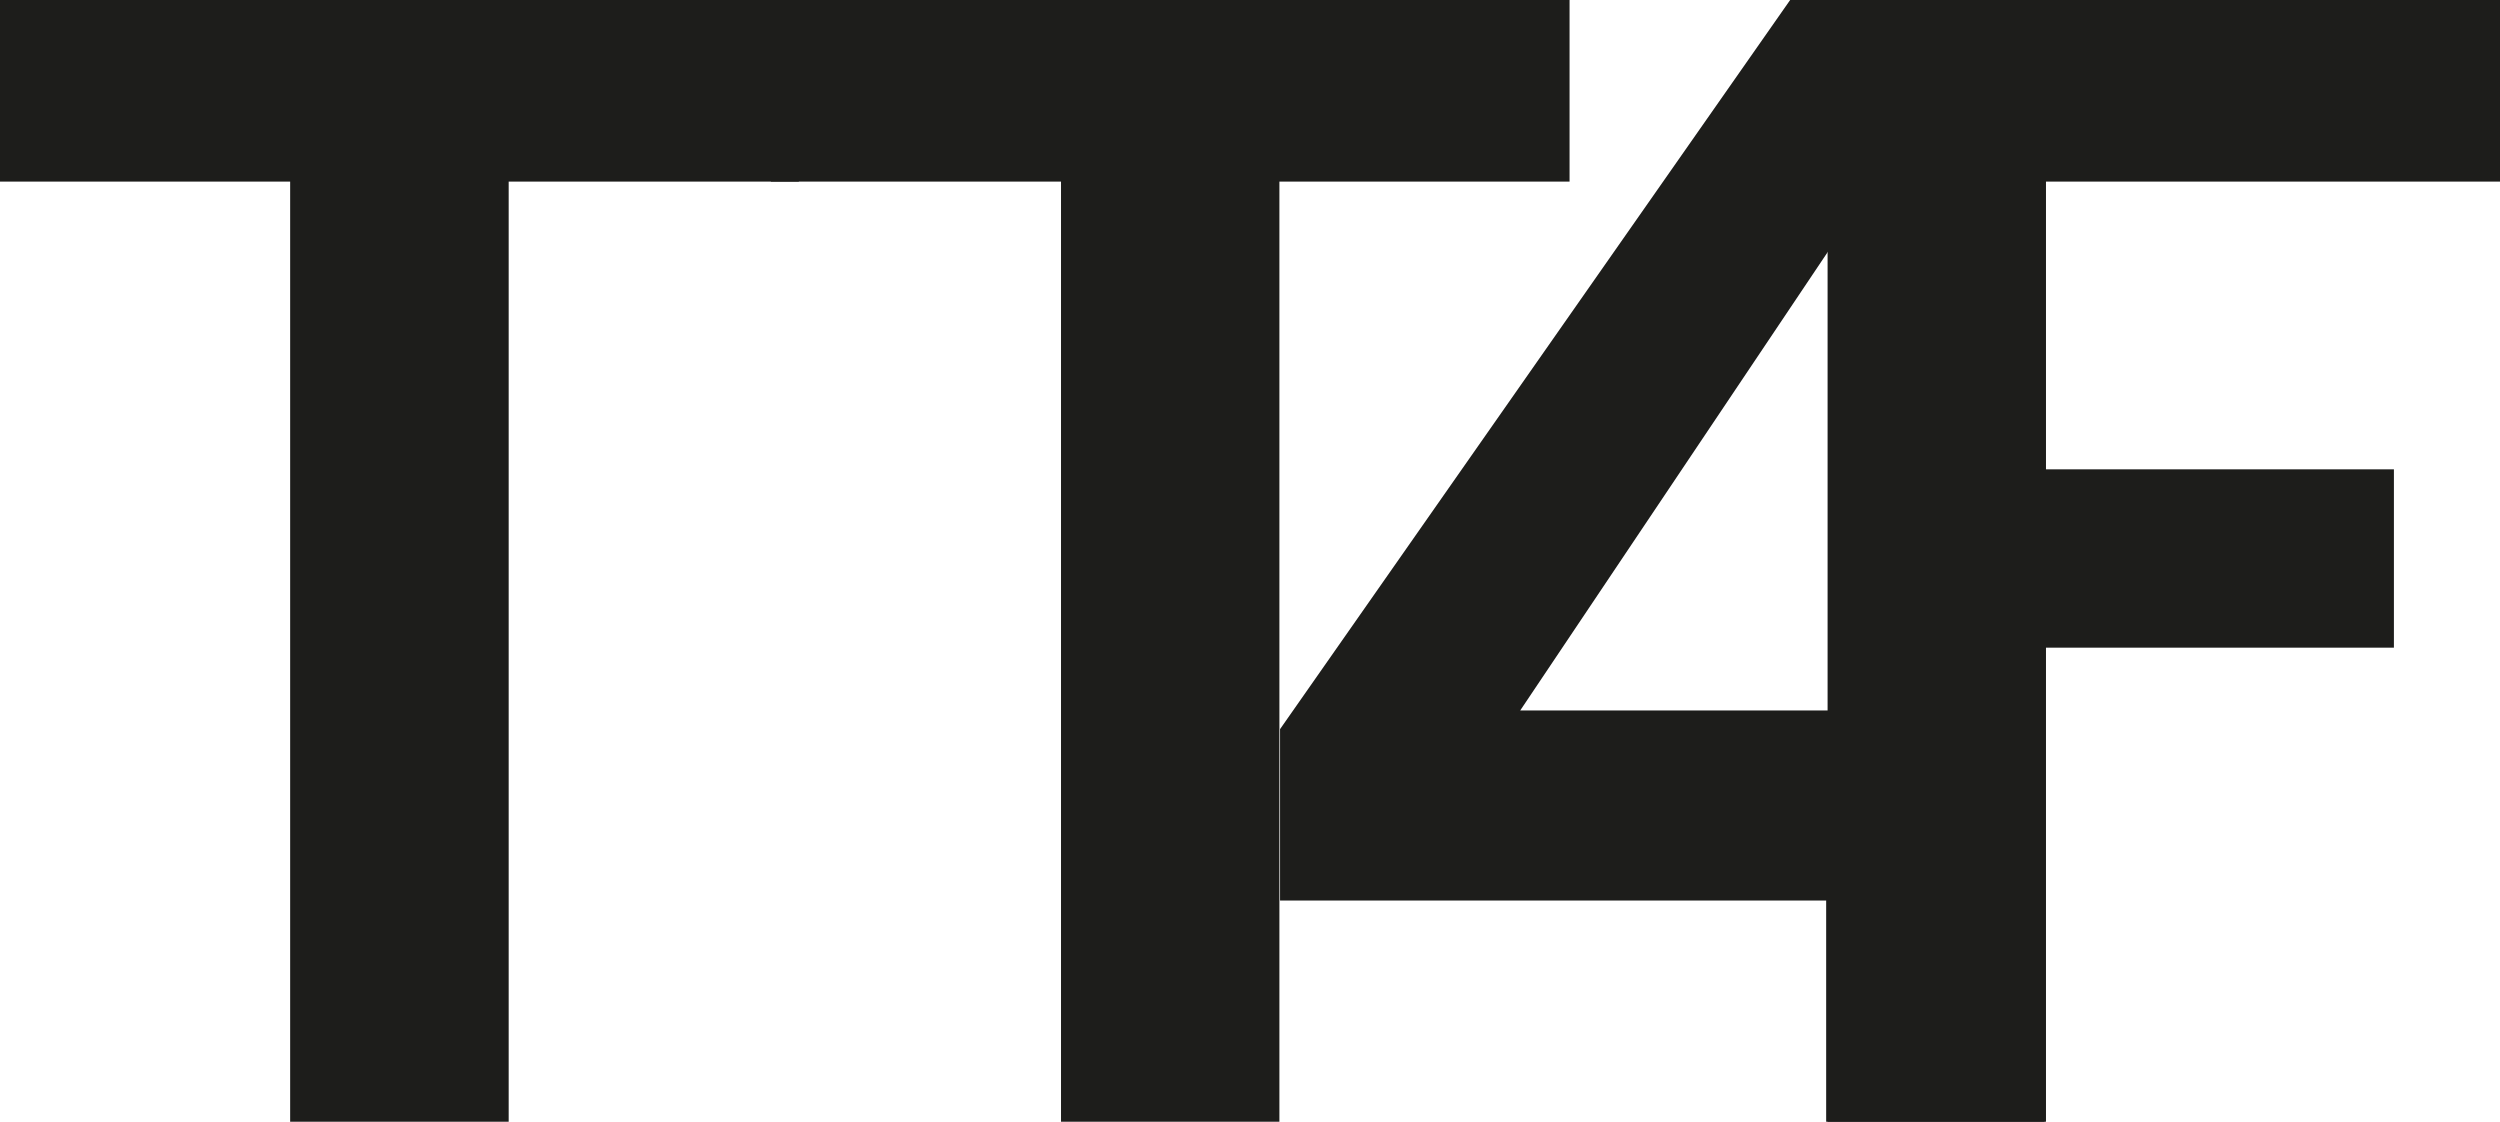 <?xml version="1.0" encoding="UTF-8"?><svg id="Capa_2" xmlns="http://www.w3.org/2000/svg" viewBox="0 0 193 86.6"><defs><style>.cls-1{fill:#1d1d1b;}</style></defs><g id="Capa_1-2"><g><path class="cls-1" d="M0,0H61.67V14.02h-22.4V86.6H22.4V14.02H0V0Z"/><path class="cls-1" d="M59.5,0h61.67V14.02h-22.4V86.6h-16.86V14.02h-22.4V0Z"/><path class="cls-1" d="M157.84,69.52v17.08h-16.86v-17.08h-42.16v-13.23L138.2,0h19.63V54.85m-15.78,0V18.04l-24.69,36.81h24.69Z"/><path class="cls-1" d="M141.08,0h51.92V14.02h-35.05v22.21h26.86v13.77h-26.86v36.6h-16.86V0Z"/></g></g></svg>